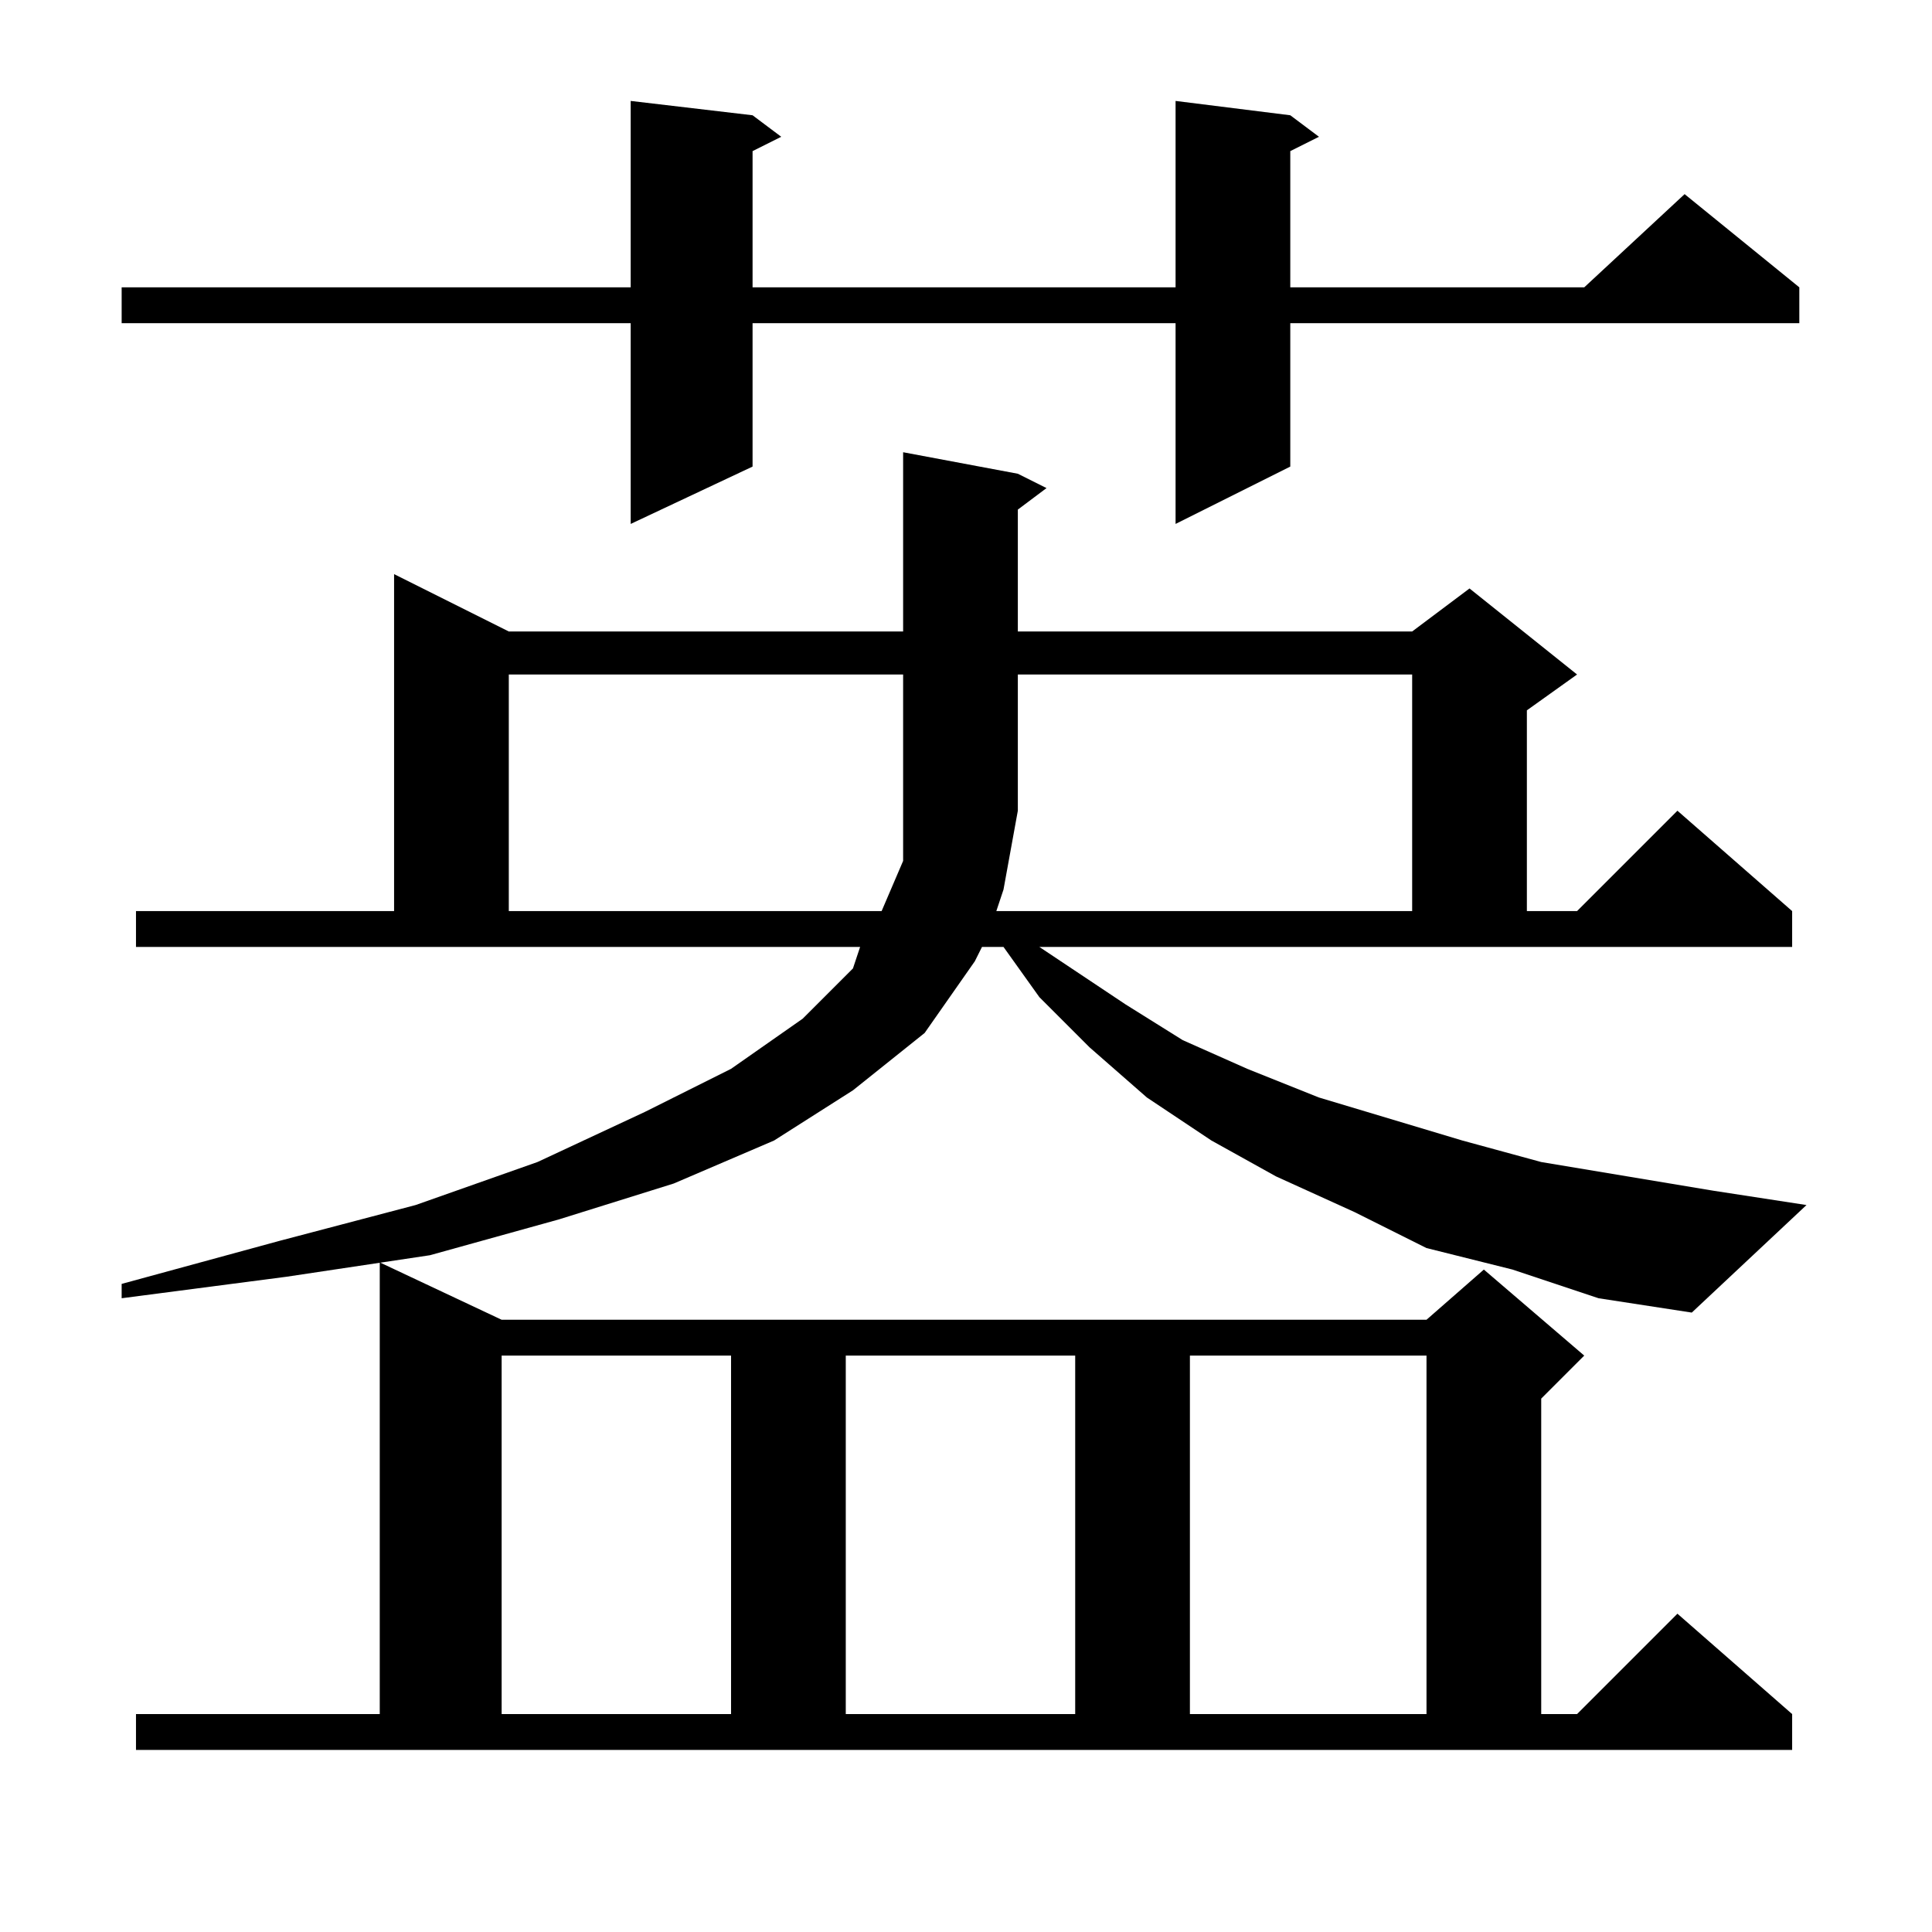 <?xml version="1.0" encoding="utf-8"?>
<!-- Generator: Adobe Illustrator 16.0.0, SVG Export Plug-In . SVG Version: 6.00 Build 0)  -->
<!DOCTYPE svg PUBLIC "-//W3C//DTD SVG 1.1//EN" "http://www.w3.org/Graphics/SVG/1.1/DTD/svg11.dtd">
<svg version="1.1" id="图层_1" xmlns="http://www.w3.org/2000/svg" xmlns:xlink="http://www.w3.org/1999/xlink" x="0px" y="0px"
	 width="1000px" height="1000px" viewBox="0 0 1000 1000" enable-background="new 0 0 1000 1000" xml:space="preserve">
<path d="M667.848,59.664l14.844,11.133l-14.844,7.422v70.508h152.148l51.953-48.242l59.375,48.242v18.555H667.848V241.5
	l-59.375,29.688V167.281H389.527V241.5l-63.086,29.688V167.281H62.965v-18.555h263.477V52.242l63.086,7.422l14.844,11.133
	l-14.844,7.422v70.508h218.945V52.242L667.848,59.664z M782.887,657.125l-44.531-11.133l-37.109-18.555l-40.82-18.555
	l-33.398-18.555l-33.398-22.266l-29.688-25.977l-25.977-25.977l-18.555-25.977h-11.133l-3.711,7.422l-25.977,37.109l-37.109,29.688
	l-40.82,25.977l-51.953,22.266l-59.375,18.555l-66.797,18.555l-74.219,11.133l-85.352,11.133v-7.422l81.641-22.266l70.508-18.555
	l63.086-22.266l55.664-25.977l44.531-22.266l37.109-25.977l25.977-25.977l3.711-11.133H70.387v-18.555H203.98V297.164l59.375,29.688
	h204.102v-92.773l59.375,11.133l14.844,7.422l-14.844,11.133v63.086h204.102l29.688-22.266l55.664,44.531l-25.977,18.555v103.906
	h25.977l51.953-51.953l59.375,51.953v18.555H537.965l44.531,29.688l29.688,18.555l33.398,14.844l37.109,14.844l37.109,11.133
	l37.109,11.133l40.82,11.133l44.531,7.422l44.531,7.422l48.242,7.422l-59.375,55.664l-48.242-7.422L782.887,657.125z
	 M70.387,887.203h126.172V653.414l63.086,29.688h478.711l29.688-25.977l51.953,44.531l-22.266,22.266v163.281h18.555l51.953-51.953
	l59.375,51.953v18.555H70.387V887.203z M259.645,701.656v185.547h118.75V701.656H259.645z M263.355,349.117v122.461h192.969
	l11.133-25.977v-25.977v-70.508H263.355z M437.77,701.656v185.547h118.75V701.656H437.77z M515.699,471.578h215.234V349.117H526.832
	v70.508l-7.422,40.82L515.699,471.578z M615.895,701.656v185.547h122.461V701.656H615.895z"/>
</svg>
